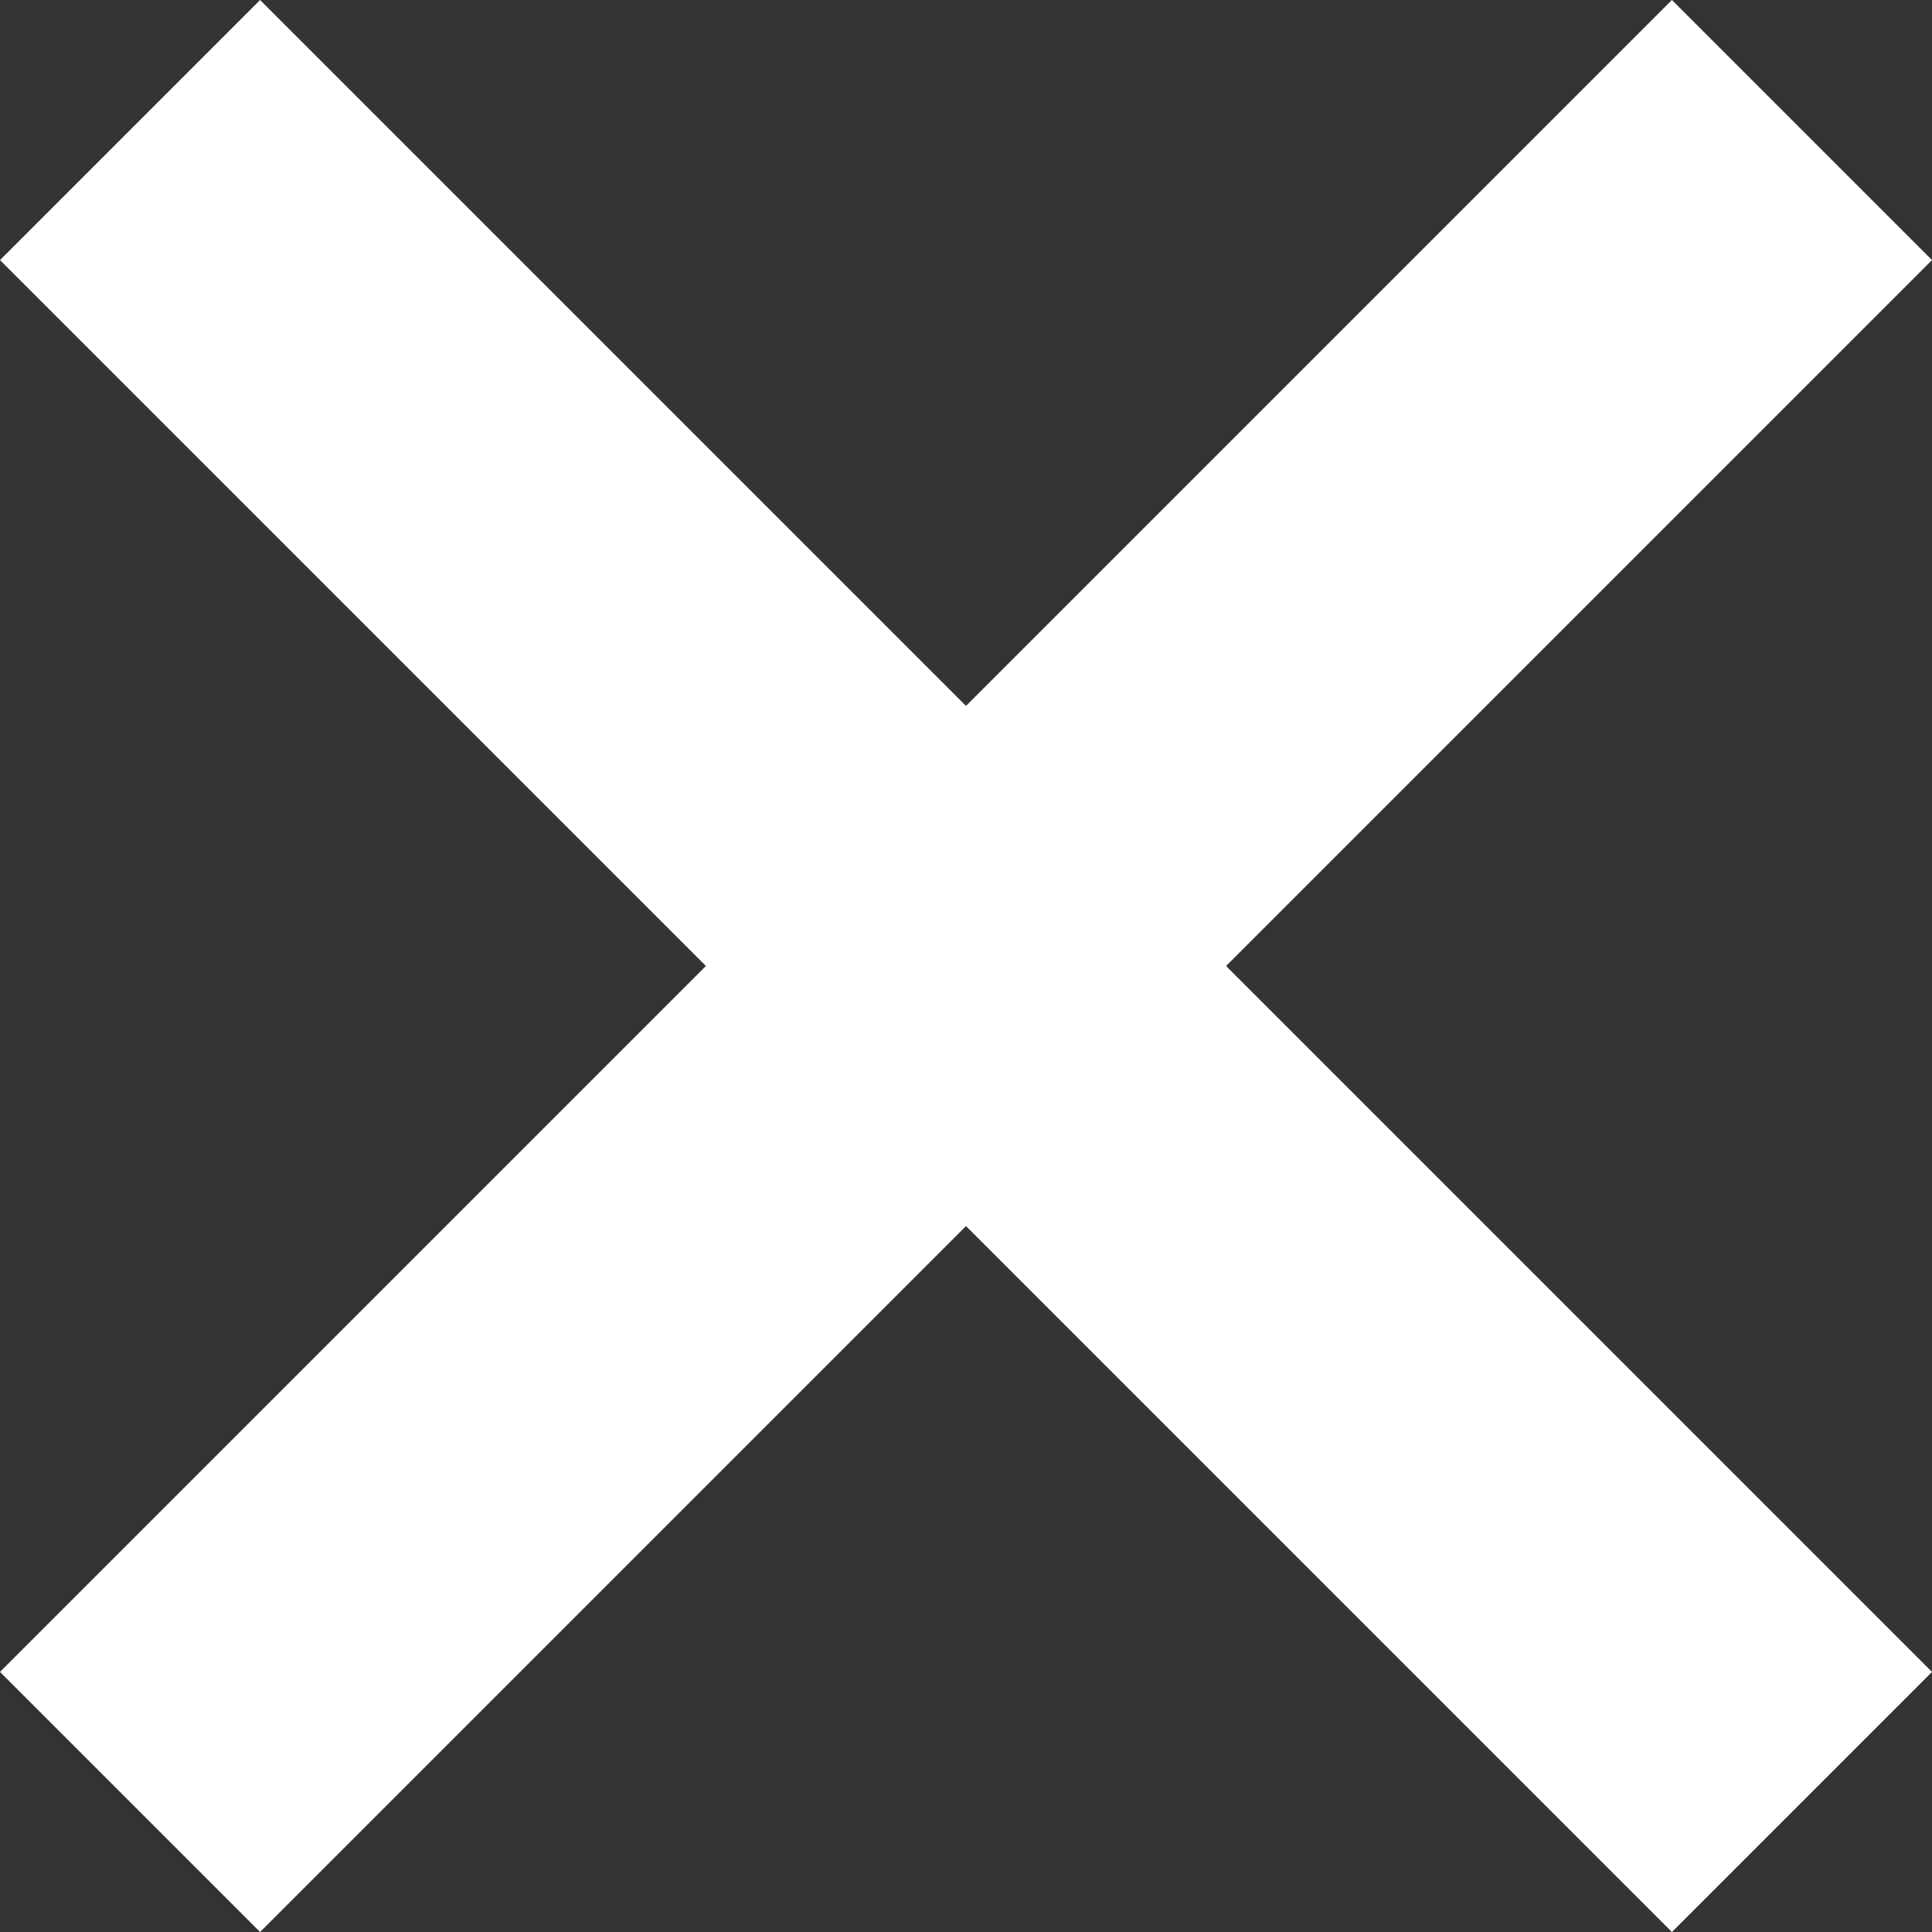 <?xml version="1.0" encoding="utf-8"?>
<!-- Generator: Adobe Illustrator 22.1.0, SVG Export Plug-In . SVG Version: 6.00 Build 0)  -->
<svg version="1.1" id="Layer_1" xmlns="http://www.w3.org/2000/svg" xmlns:xlink="http://www.w3.org/1999/xlink" x="0px" y="0px"
	 viewBox="0 0 20.8 20.8" style="enable-background:new 0 0 20.8 20.8;" xml:space="preserve">
<rect x="0" y="0" width="20.8" height="20.8" fill="#333333" stroke="none"/>
<style type="text/css">
	.st0{fill:#FFFFFF;}
</style>
<polygon class="st0" points="18,0 10.4,7.6 2.8,0 0,2.8 7.6,10.4 0,18 2.8,20.8 10.4,13.2 18,20.8 20.8,18 13.2,10.4 20.8,2.8 "/>
</svg>
